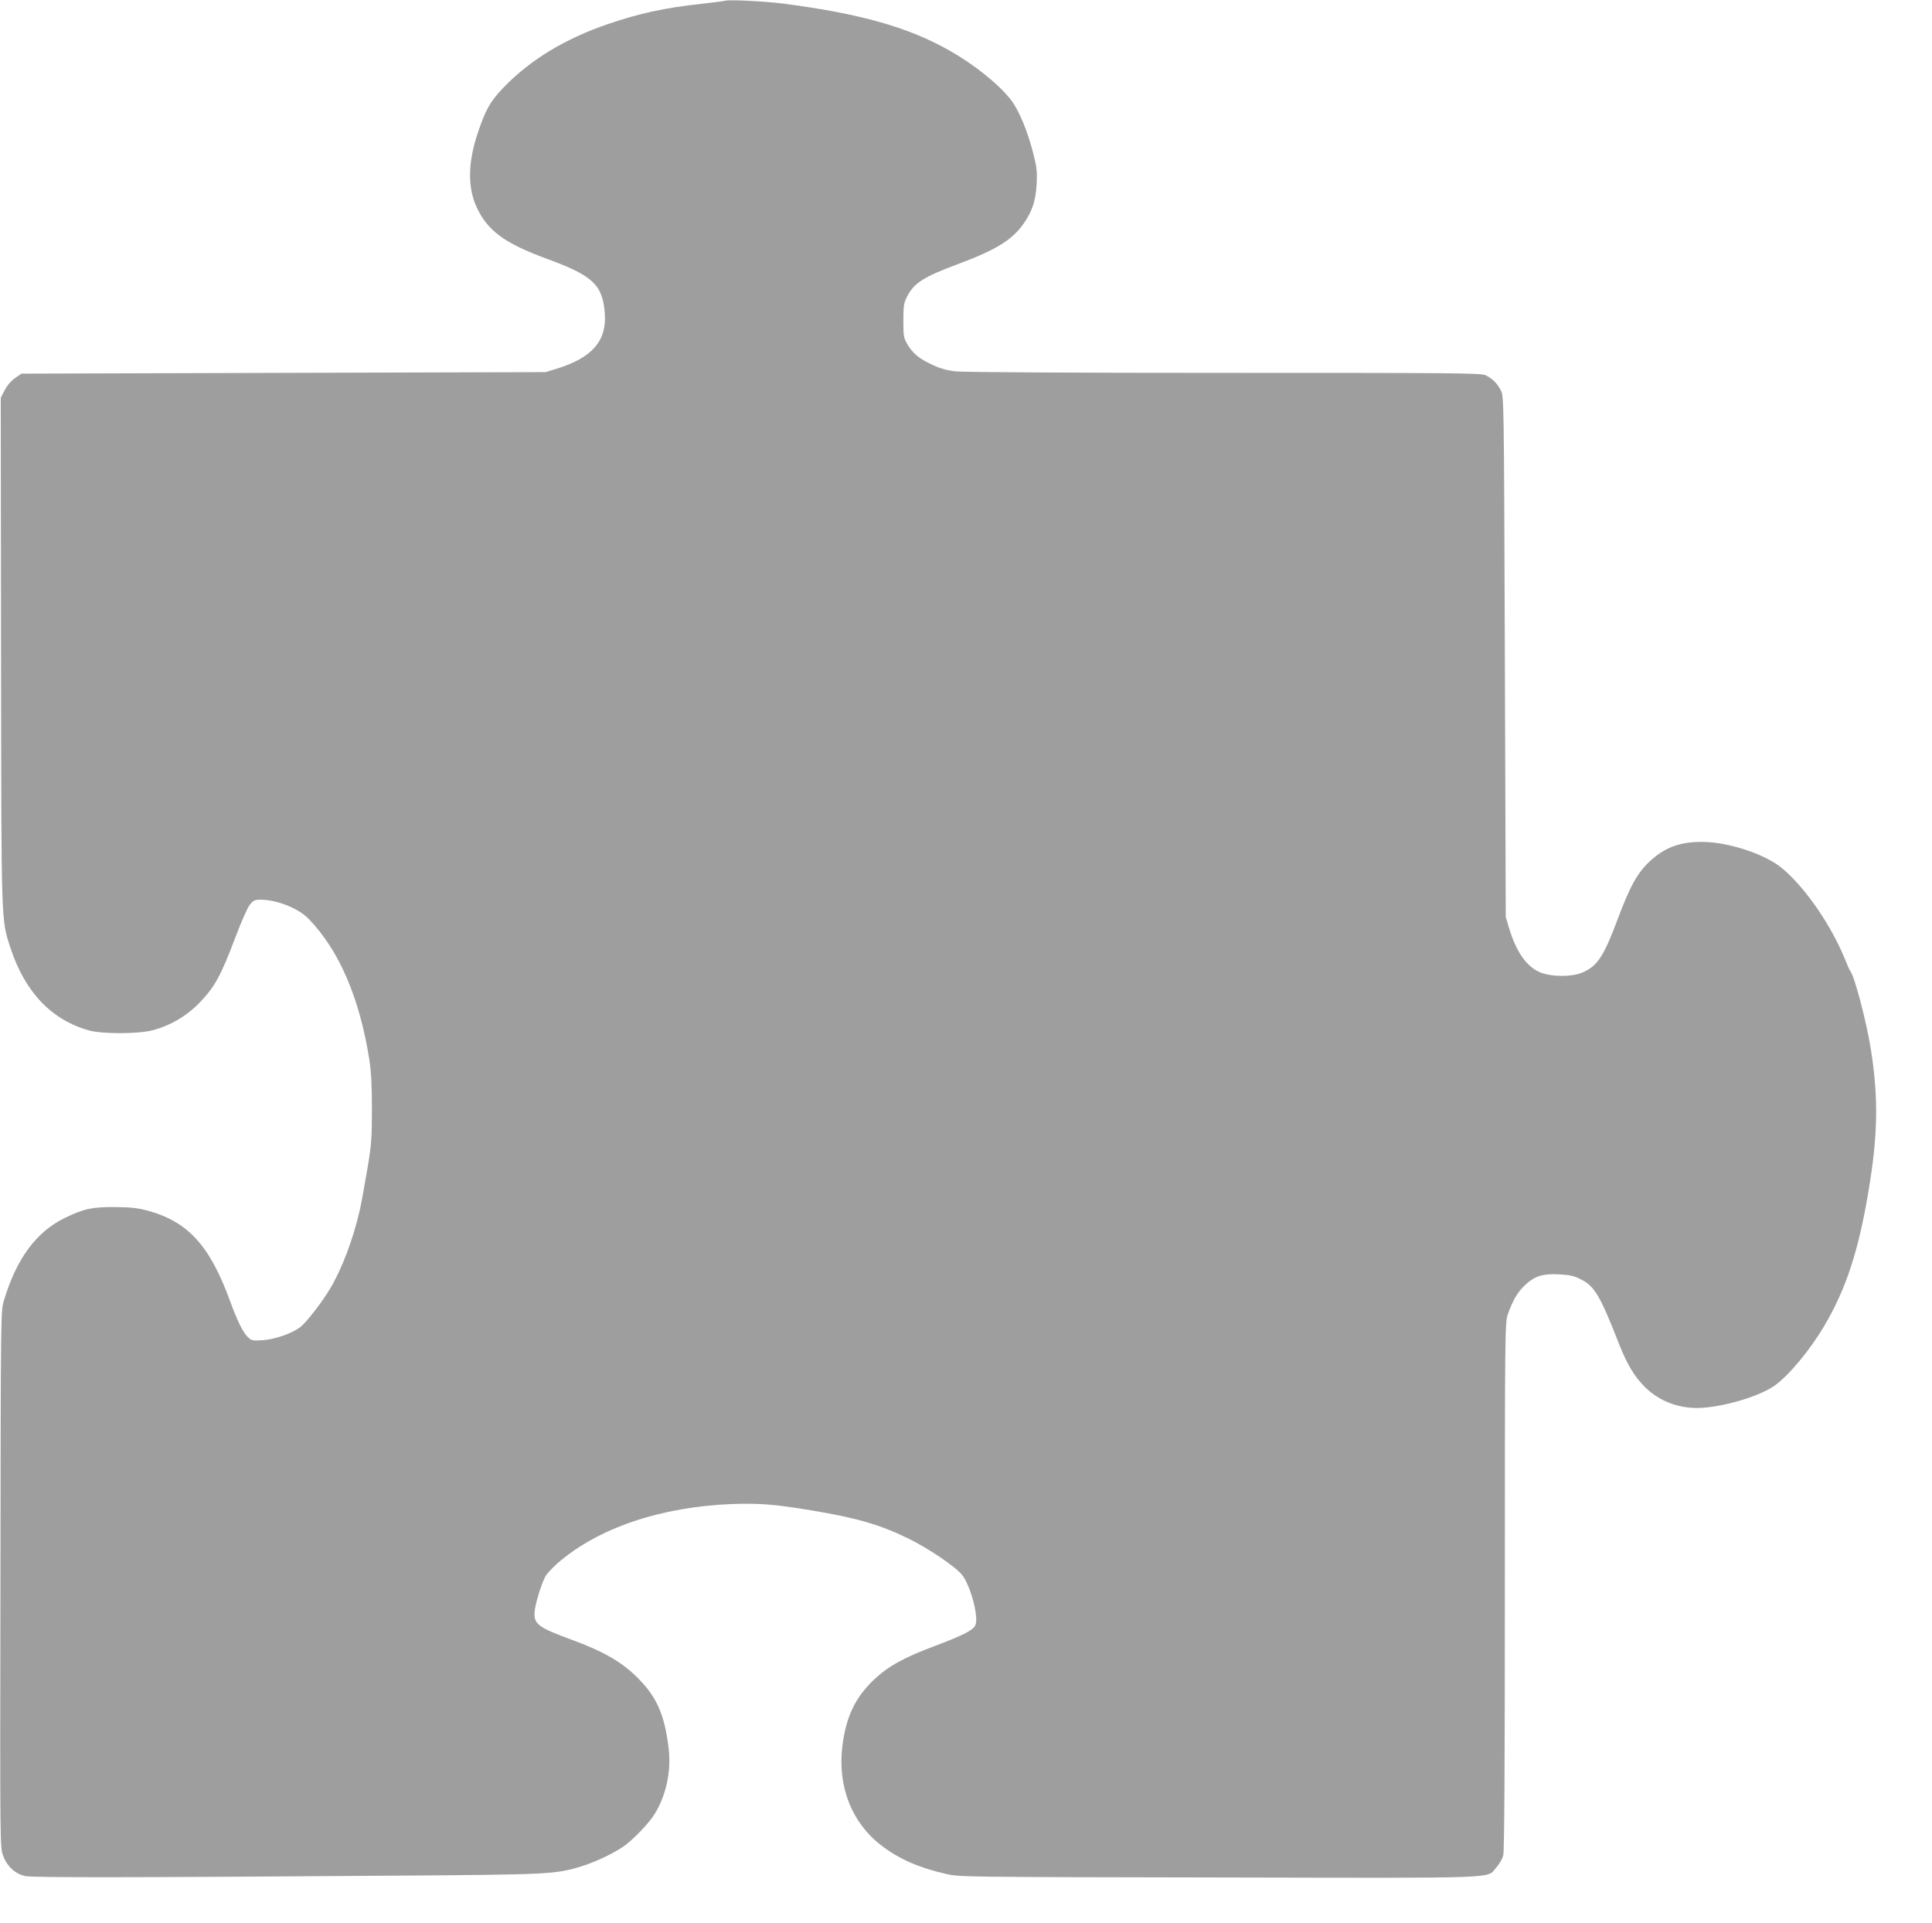 <?xml version="1.0" standalone="no"?>
<!DOCTYPE svg PUBLIC "-//W3C//DTD SVG 20010904//EN"
 "http://www.w3.org/TR/2001/REC-SVG-20010904/DTD/svg10.dtd">
<svg version="1.0" xmlns="http://www.w3.org/2000/svg"
 width="1280pt" height="1274pt" viewBox="0 0 1280 1274"
 preserveAspectRatio="xMidYMid meet">
<g transform="translate(0,1274) scale(0.1,-0.1)"
fill="#9e9e9e" stroke="none">
<path d="M4805 12735 c-5 -2 -75 -11 -155 -20 -249 -27 -416 -64 -624 -135
-288 -99 -515 -238 -691 -421 -88 -92 -117 -143 -171 -304 -65 -195 -66 -360
-5 -490 73 -155 185 -237 466 -340 303 -111 367 -171 382 -360 14 -182 -84
-295 -317 -367 l-75 -23 -1737 -5 -1736 -5 -43 -30 c-26 -18 -53 -50 -68 -80
l-26 -50 2 -1675 c2 -1842 0 -1778 63 -1971 96 -292 272 -476 520 -545 88 -24
326 -24 420 1 120 31 229 96 316 187 97 101 138 176 234 430 37 98 79 194 94
213 24 31 32 35 74 35 106 0 249 -57 316 -126 203 -209 338 -523 403 -934 13
-85 17 -171 17 -330 0 -194 -3 -233 -32 -405 -18 -104 -39 -221 -48 -260 -44
-193 -117 -386 -196 -520 -54 -91 -160 -228 -201 -258 -55 -41 -166 -79 -245
-85 -67 -4 -75 -3 -98 19 -34 31 -71 107 -123 249 -133 362 -279 520 -546 591
-61 17 -111 22 -210 23 -154 1 -207 -10 -331 -70 -192 -91 -325 -271 -408
-549 -21 -70 -21 -79 -23 -1847 -3 -1775 -3 -1777 18 -1832 26 -70 82 -121
148 -134 48 -10 676 -10 2436 3 1033 7 1074 9 1245 61 97 30 223 90 290 139
60 44 160 149 195 205 78 124 113 285 95 438 -27 225 -79 343 -210 472 -102
101 -223 171 -425 245 -237 87 -262 107 -252 198 7 55 43 172 70 224 9 17 45
55 79 86 269 235 686 376 1163 394 175 6 281 -2 525 -43 292 -48 450 -94 635
-184 132 -64 319 -190 360 -244 58 -76 112 -285 86 -334 -18 -33 -81 -65 -261
-133 -210 -78 -313 -135 -409 -225 -126 -119 -188 -250 -211 -449 -30 -262 64
-500 258 -649 117 -90 246 -147 427 -189 89 -21 102 -21 1810 -24 1920 -4
1770 -9 1839 67 19 21 39 56 45 77 8 26 11 584 11 1784 0 1679 1 1748 19 1800
32 94 68 155 120 201 63 57 114 72 225 66 69 -4 96 -10 142 -34 89 -45 126
-108 253 -433 53 -133 101 -212 171 -281 100 -99 242 -148 390 -135 160 14
368 78 464 144 94 65 238 237 334 401 142 240 226 497 291 888 63 374 67 622
15 947 -28 175 -107 477 -134 510 -5 6 -18 35 -30 65 -91 230 -263 483 -420
616 -111 94 -351 174 -525 177 -152 2 -253 -35 -353 -127 -83 -77 -130 -160
-215 -386 -91 -244 -133 -308 -230 -351 -72 -32 -210 -31 -286 1 -88 38 -156
136 -203 292 l-22 73 -6 1725 c-6 1721 -6 1725 -27 1765 -24 46 -54 76 -100
99 -29 15 -186 16 -1730 16 -1000 0 -1732 4 -1780 10 -58 6 -104 19 -155 43
-89 41 -130 75 -166 136 -25 43 -27 54 -27 156 0 95 3 117 23 157 45 92 109
133 337 218 253 94 361 160 437 269 57 82 80 151 86 262 4 84 1 112 -23 205
-37 146 -95 284 -146 351 -81 104 -242 234 -408 328 -274 155 -592 245 -1101
311 -114 15 -366 28 -385 19z"/>
</g>
</svg>
